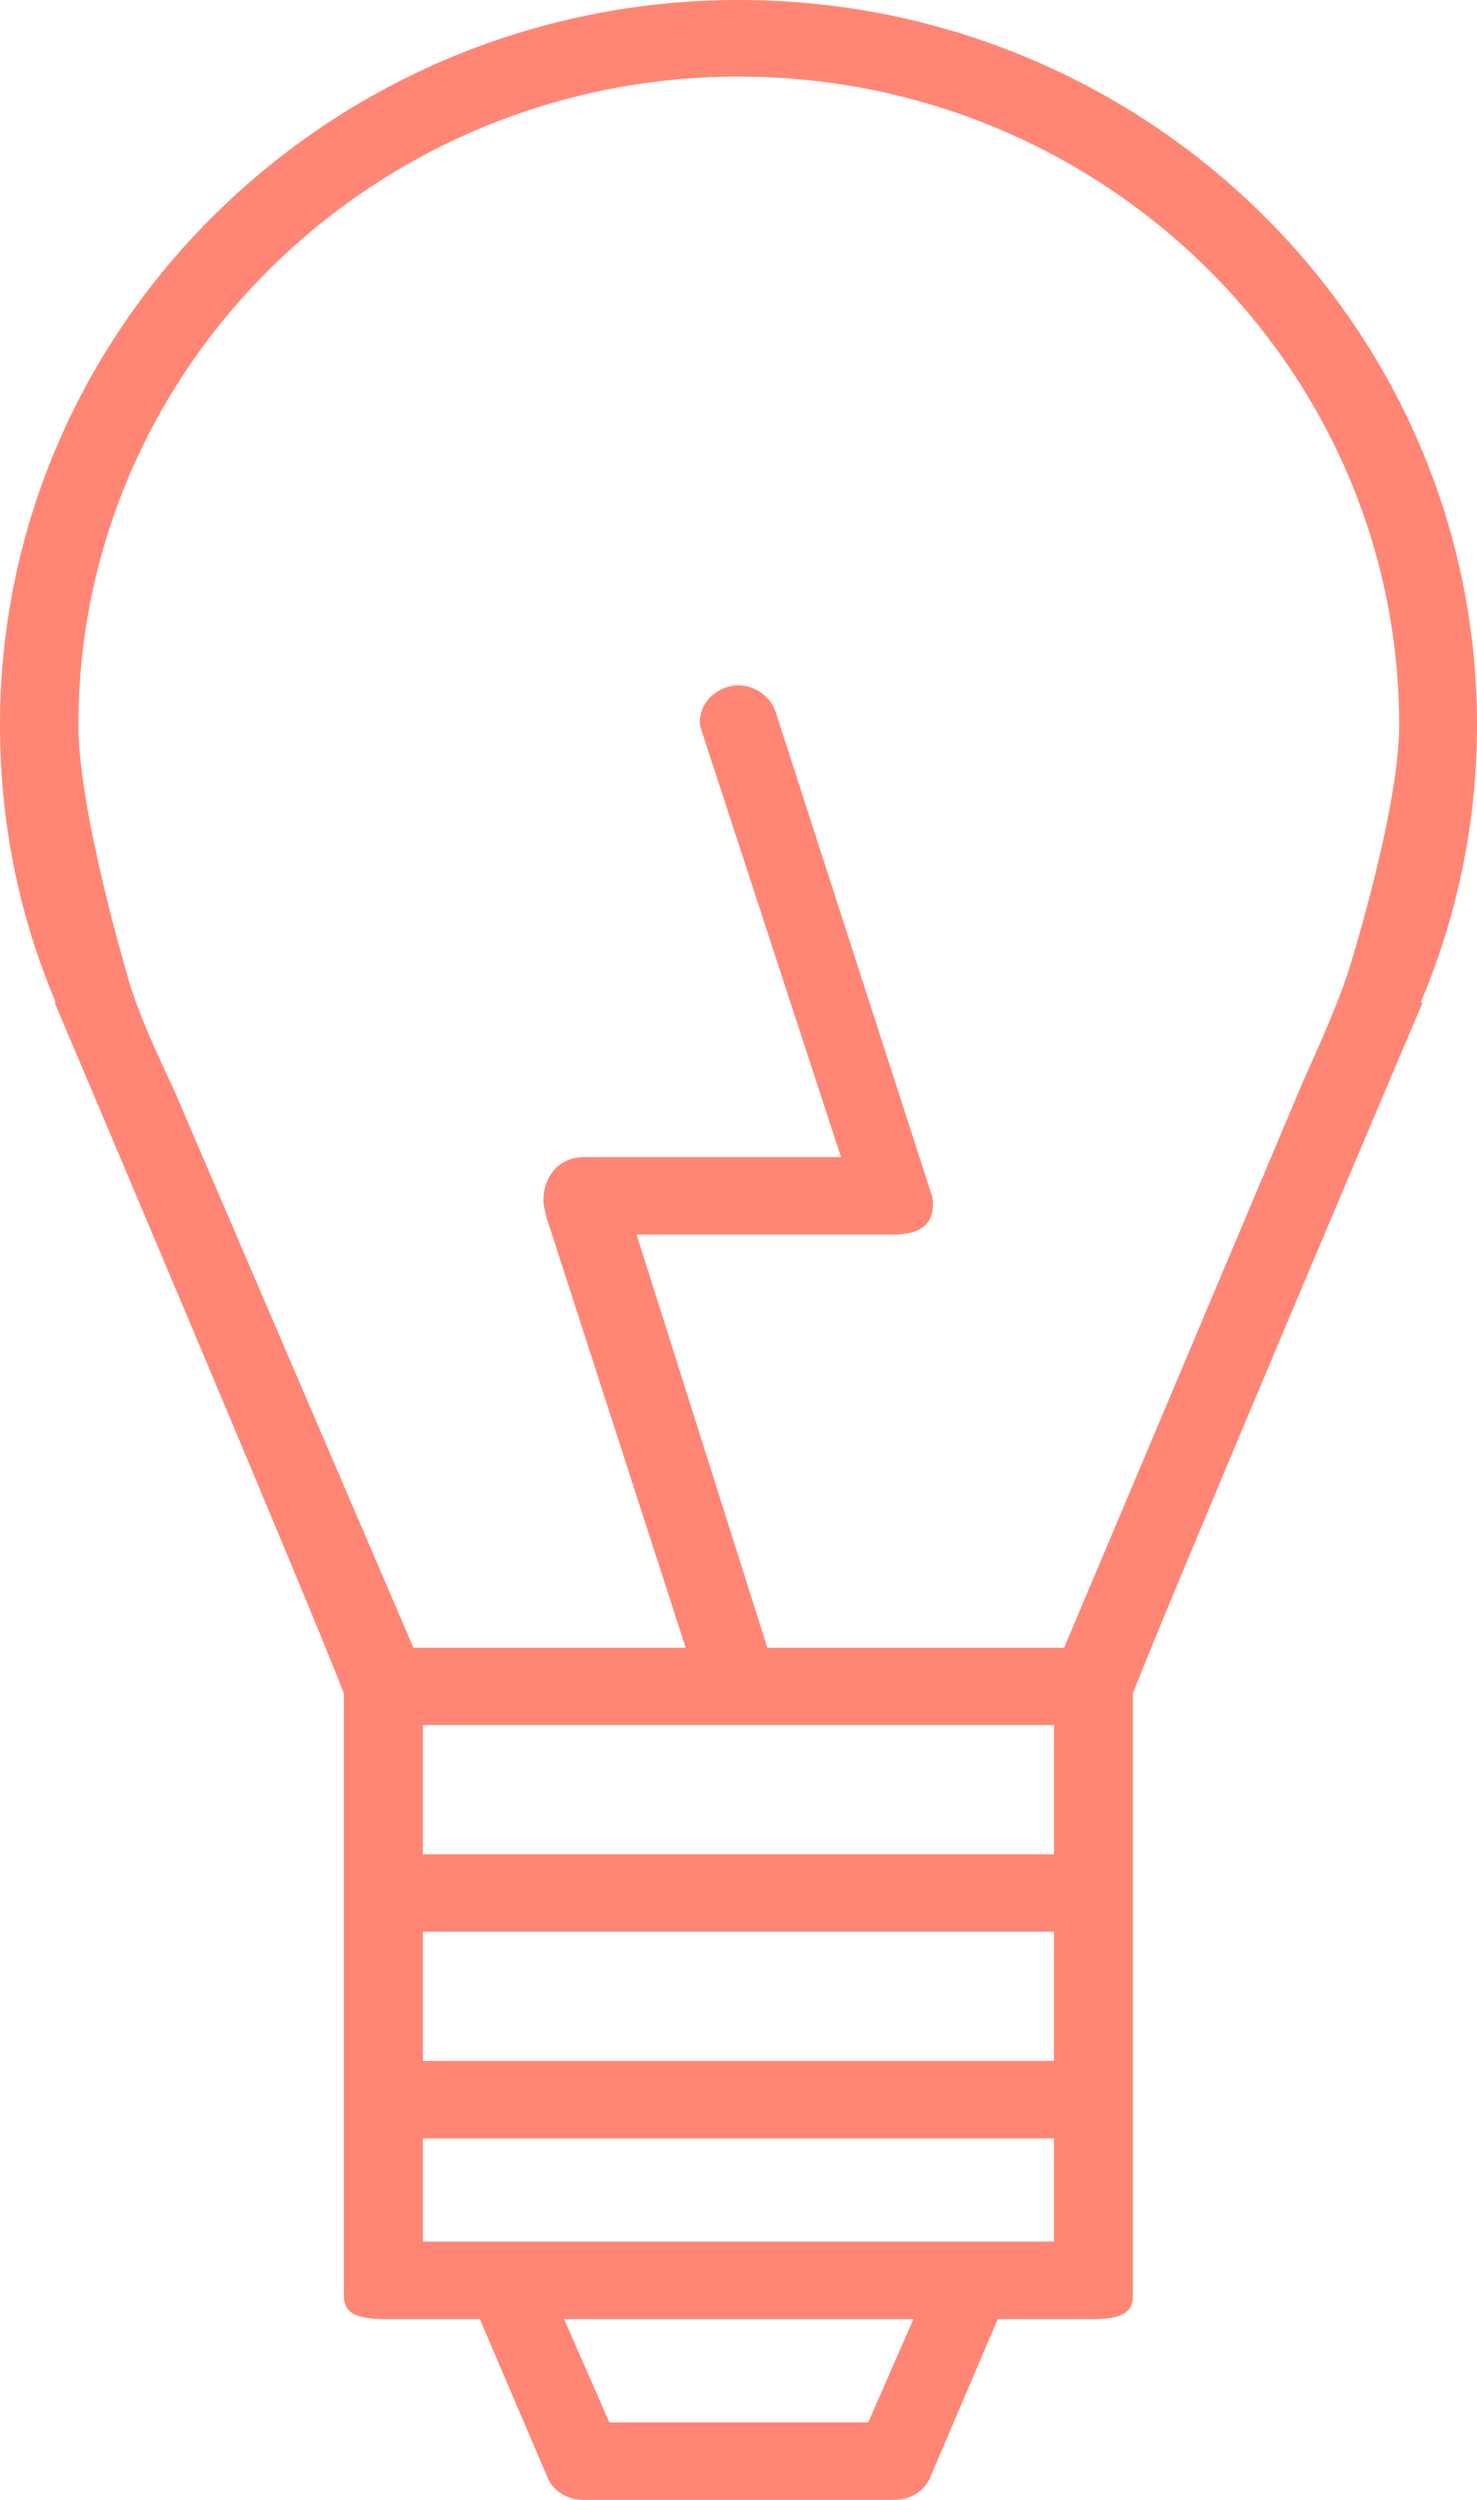 <svg width="13" height="22" viewBox="0 0 13 22" fill="none" xmlns="http://www.w3.org/2000/svg">
<path d="M6.503 0C10.085 0 13 2.862 13 6.379C13 7.222 12.834 8.043 12.505 8.82C12.505 8.821 12.521 8.823 12.521 8.824C12.471 8.939 10.203 14.285 9.971 14.906V16.63V18.421V20.21C9.971 20.396 9.784 20.409 9.595 20.409H8.782L8.187 21.803C8.133 21.928 8.009 22 7.871 22H5.135C4.997 22 4.872 21.928 4.819 21.803L4.223 20.409H3.411C3.221 20.409 3.027 20.396 3.027 20.21V18.421V16.63V14.906C2.796 14.282 0.528 8.934 0.481 8.824C0.481 8.823 0.49 8.821 0.49 8.82C0.161 8.044 0 7.223 0 6.379C0 2.862 2.92 0 6.503 0ZM6.504 15.182C6.504 15.182 6.503 15.182 6.504 15.182C6.503 15.182 6.502 15.182 6.502 15.182H3.722V16.319H9.277V15.182H6.504ZM9.277 17H3.722V18.137H9.277V17ZM5.363 21.318H7.642L8.04 20.409H4.965L5.363 21.318ZM3.722 19.727H4.446C4.448 19.727 4.449 19.727 4.451 19.727H8.554C8.556 19.727 8.557 19.727 8.559 19.727H9.277V18.819H3.722V19.727ZM1.117 8.569C1.169 8.779 1.305 9.117 1.526 9.58L3.639 14.501H6.035L4.811 10.717C4.804 10.699 4.802 10.673 4.797 10.654C4.744 10.488 4.837 10.183 5.143 10.183H7.402L6.177 6.436C6.166 6.402 6.16 6.39 6.16 6.356C6.16 6.214 6.254 6.093 6.399 6.047C6.58 5.991 6.772 6.095 6.829 6.272L8.194 10.497C8.201 10.515 8.207 10.535 8.209 10.555C8.237 10.82 8.03 10.865 7.862 10.865H5.603L6.754 14.501H9.366L11.467 9.522C11.696 9.014 11.793 8.774 11.865 8.558C11.865 8.558 12.315 7.136 12.315 6.382C12.315 3.235 9.707 0.674 6.503 0.674C3.298 0.674 0.691 3.233 0.69 6.38C0.69 7.135 1.117 8.569 1.117 8.569Z" fill="#FF8675"/>
</svg>
